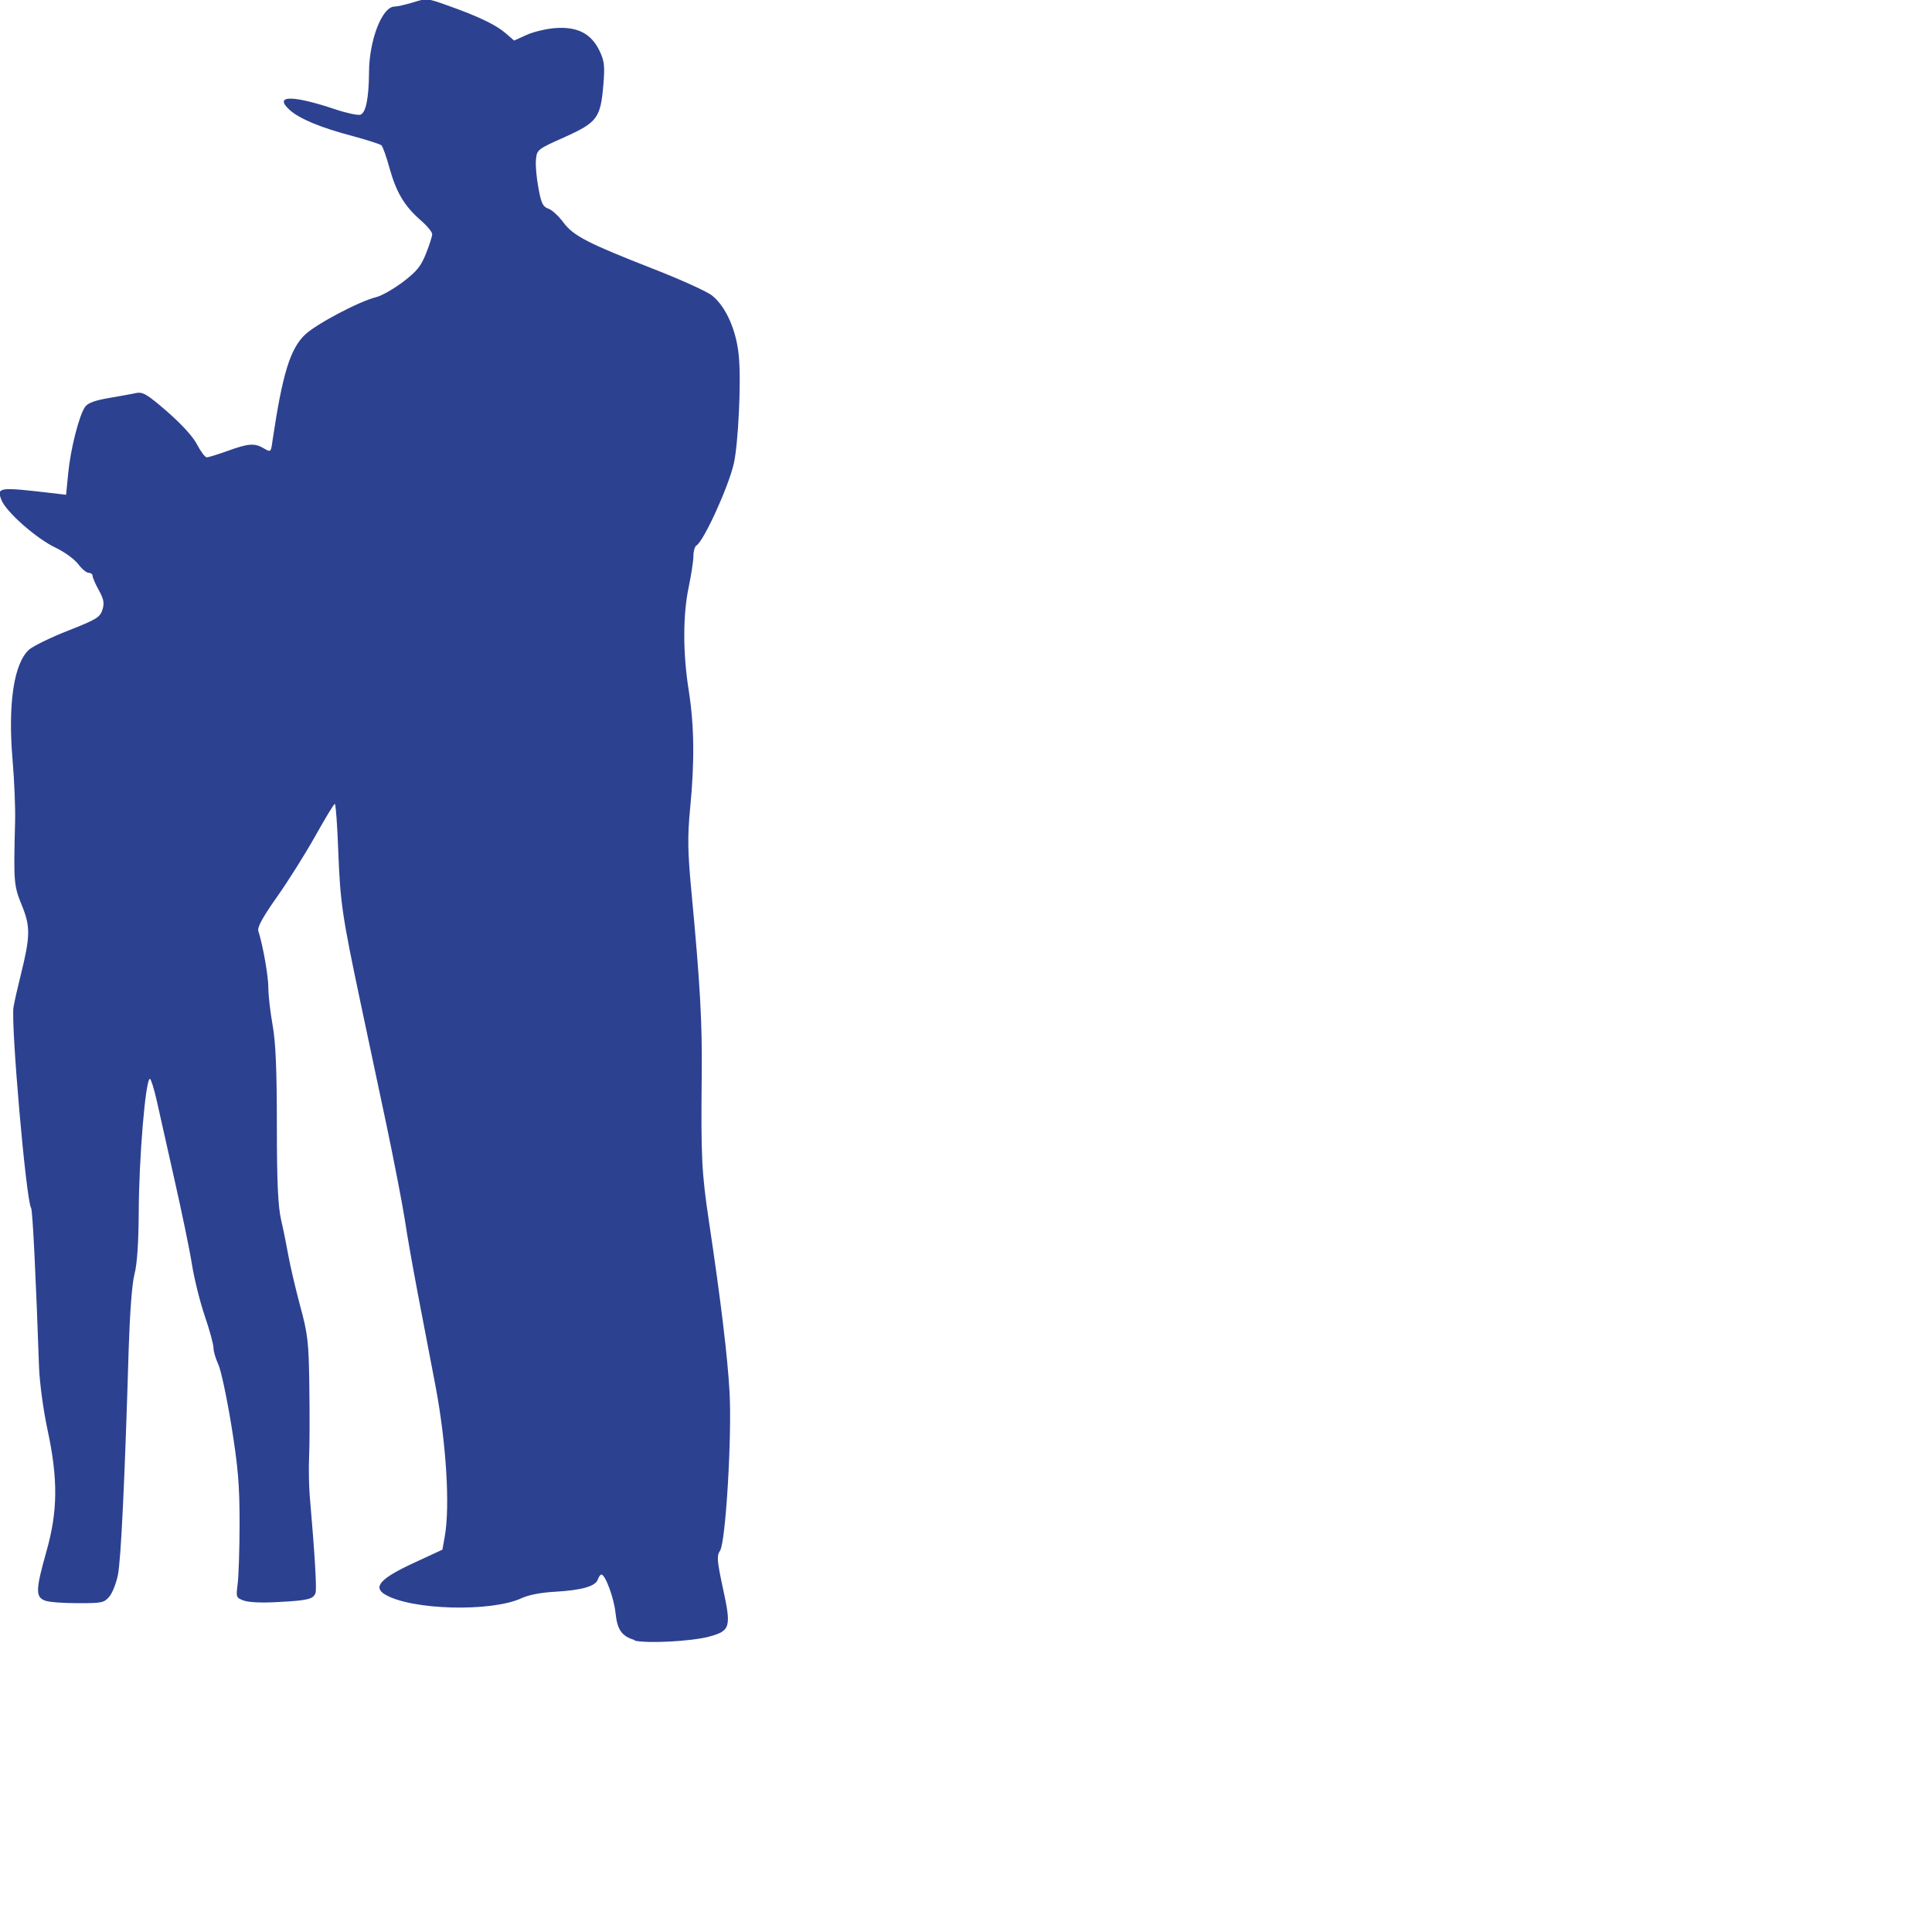 <?xml version="1.0" encoding="UTF-8" standalone="no"?>
<!-- Created with Inkscape (http://www.inkscape.org/) -->

<svg
   width="10mm"
   height="10mm"
   viewBox="0 0 10 10"
   version="1.1"
   id="svg5"
   inkscape:version="1.2.1 (9c6d41e410, 2022-07-14)"
   sodipodi:docname="bonhomme2.svg"
   xmlns:inkscape="http://www.inkscape.org/namespaces/inkscape"
   xmlns:sodipodi="http://sodipodi.sourceforge.net/DTD/sodipodi-0.dtd"
   xmlns="http://www.w3.org/2000/svg"
   xmlns:svg="http://www.w3.org/2000/svg">
  <sodipodi:namedview
     id="namedview7"
     pagecolor="#ffffff"
     bordercolor="#666666"
     borderopacity="1.0"
     inkscape:pageshadow="2"
     inkscape:pageopacity="0.0"
     inkscape:pagecheckerboard="0"
     inkscape:document-units="mm"
     showgrid="false"
     fit-margin-top="0"
     fit-margin-left="0"
     fit-margin-right="0"
     fit-margin-bottom="0"
     inkscape:zoom="1.8116735"
     inkscape:cx="43.606091"
     inkscape:cy="-15.179336"
     inkscape:window-width="1920"
     inkscape:window-height="1001"
     inkscape:window-x="-9"
     inkscape:window-y="1341"
     inkscape:window-maximized="1"
     inkscape:current-layer="layer1"
     inkscape:showpageshadow="2"
     inkscape:deskcolor="#d1d1d1" />
  <defs
     id="defs2" />
  <g
     inkscape:label="Calque 1"
     inkscape:groupmode="layer"
     id="layer1"
     transform="translate(-74.125,-97.203)">
    <path
       style="fill:#2d4191;fill-opacity:1;stroke-width:0.014"
       d="m 77.411,105.692 c -0.067,-0.019 -0.091,-0.052 -0.1,-0.14 -0.008,-0.078 -0.053,-0.199 -0.073,-0.199 -0.006,-3e-5 -0.014,0.012 -0.019,0.026 -0.012,0.035 -0.084,0.055 -0.223,0.063 -0.072,0.004 -0.134,0.016 -0.171,0.033 -0.157,0.073 -0.572,0.062 -0.707,-0.019 -0.065,-0.039 -0.023,-0.084 0.15,-0.164 l 0.147,-0.068 0.012,-0.068 c 0.028,-0.156 0.008,-0.484 -0.048,-0.78 -0.025,-0.131 -0.066,-0.344 -0.091,-0.475 -0.025,-0.131 -0.056,-0.305 -0.068,-0.387 -0.013,-0.082 -0.056,-0.305 -0.096,-0.495 -0.04,-0.19 -0.1,-0.473 -0.133,-0.627 -0.094,-0.444 -0.105,-0.517 -0.115,-0.78 -0.005,-0.136 -0.013,-0.248 -0.018,-0.248 -0.005,3e-5 -0.05,0.075 -0.101,0.166 -0.051,0.091 -0.14,0.233 -0.198,0.315 -0.073,0.103 -0.103,0.158 -0.097,0.176 0.025,0.08 0.052,0.235 0.052,0.296 0,0.038 0.01,0.125 0.022,0.192 0.016,0.088 0.022,0.233 0.022,0.518 0,0.295 0.006,0.42 0.022,0.49 0.012,0.052 0.029,0.136 0.038,0.187 0.009,0.051 0.036,0.166 0.06,0.256 0.04,0.147 0.045,0.187 0.048,0.414 0.002,0.138 0.002,0.303 -9.16e-4,0.366 -0.003,0.064 -0.001,0.155 0.003,0.204 0.027,0.312 0.037,0.485 0.03,0.504 -0.011,0.032 -0.039,0.039 -0.192,0.047 -0.085,0.005 -0.151,0.002 -0.178,-0.007 -0.041,-0.015 -0.042,-0.017 -0.033,-0.086 0.005,-0.039 0.01,-0.181 0.01,-0.315 0,-0.2 -0.008,-0.292 -0.043,-0.509 -0.024,-0.146 -0.054,-0.287 -0.068,-0.315 -0.013,-0.028 -0.024,-0.065 -0.024,-0.083 0,-0.018 -0.02,-0.092 -0.045,-0.165 -0.025,-0.073 -0.055,-0.194 -0.067,-0.27 -0.012,-0.076 -0.053,-0.272 -0.09,-0.436 -0.037,-0.164 -0.078,-0.349 -0.092,-0.41 -0.014,-0.062 -0.03,-0.112 -0.035,-0.112 -0.023,0 -0.057,0.411 -0.058,0.692 -9.16e-4,0.153 -0.008,0.266 -0.022,0.319 -0.013,0.049 -0.024,0.202 -0.03,0.387 -0.02,0.673 -0.04,1.096 -0.056,1.171 -0.009,0.043 -0.029,0.094 -0.045,0.112 -0.027,0.031 -0.038,0.033 -0.161,0.033 -0.073,0 -0.149,-0.005 -0.17,-0.013 -0.051,-0.018 -0.05,-0.056 0.006,-0.254 0.059,-0.208 0.061,-0.374 0.006,-0.63 -0.022,-0.102 -0.041,-0.244 -0.044,-0.324 -0.016,-0.459 -0.033,-0.812 -0.041,-0.824 -0.026,-0.038 -0.106,-0.957 -0.091,-1.041 0.005,-0.03 0.022,-0.104 0.037,-0.164 0.05,-0.202 0.051,-0.252 0.006,-0.362 -0.042,-0.103 -0.043,-0.119 -0.035,-0.432 0.002,-0.071 -0.004,-0.215 -0.013,-0.32 -0.025,-0.292 0.007,-0.502 0.086,-0.572 0.021,-0.018 0.112,-0.063 0.202,-0.098 0.147,-0.058 0.165,-0.069 0.177,-0.108 0.011,-0.034 0.007,-0.055 -0.019,-0.102 -0.018,-0.032 -0.032,-0.066 -0.032,-0.074 0,-0.008 -0.009,-0.015 -0.02,-0.015 -0.011,0 -0.036,-0.02 -0.054,-0.045 -0.019,-0.025 -0.071,-0.063 -0.117,-0.085 -0.1,-0.047 -0.258,-0.187 -0.281,-0.248 -0.025,-0.065 -0.014,-0.067 0.259,-0.035 l 0.076,0.009 0.011,-0.112 c 0.012,-0.125 0.057,-0.302 0.088,-0.344 0.014,-0.019 0.051,-0.033 0.123,-0.045 0.057,-0.01 0.121,-0.021 0.142,-0.026 0.034,-0.006 0.056,0.007 0.16,0.097 0.075,0.066 0.133,0.129 0.154,0.17 0.019,0.036 0.041,0.066 0.05,0.066 0.009,3.55e-4 0.057,-0.015 0.108,-0.033 0.107,-0.039 0.14,-0.042 0.188,-0.013 0.036,0.021 0.036,0.021 0.045,-0.044 0.051,-0.342 0.091,-0.472 0.168,-0.545 0.058,-0.055 0.279,-0.172 0.368,-0.194 0.029,-0.007 0.091,-0.043 0.139,-0.079 0.071,-0.054 0.093,-0.081 0.119,-0.147 0.018,-0.044 0.032,-0.09 0.032,-0.1 0,-0.011 -0.027,-0.044 -0.061,-0.073 -0.084,-0.074 -0.125,-0.144 -0.16,-0.269 -0.016,-0.059 -0.035,-0.112 -0.042,-0.118 -0.007,-0.006 -0.073,-0.027 -0.146,-0.047 -0.168,-0.044 -0.278,-0.09 -0.329,-0.136 -0.084,-0.077 0.013,-0.078 0.237,-0.003 0.056,0.019 0.113,0.031 0.128,0.028 0.029,-0.007 0.045,-0.083 0.046,-0.221 9.16e-4,-0.166 0.068,-0.339 0.132,-0.339 0.014,0 0.058,-0.01 0.097,-0.022 0.07,-0.022 0.073,-0.021 0.177,0.016 0.158,0.056 0.25,0.1 0.3,0.143 l 0.045,0.039 0.066,-0.03 c 0.036,-0.016 0.104,-0.032 0.151,-0.035 0.112,-0.007 0.182,0.029 0.225,0.118 0.025,0.052 0.028,0.078 0.02,0.176 -0.015,0.172 -0.031,0.194 -0.201,0.271 -0.142,0.063 -0.143,0.065 -0.148,0.117 -0.003,0.029 0.003,0.095 0.013,0.147 0.014,0.078 0.023,0.096 0.051,0.106 0.019,0.006 0.053,0.038 0.077,0.07 0.052,0.071 0.127,0.109 0.472,0.244 0.138,0.054 0.273,0.115 0.299,0.136 0.071,0.057 0.126,0.18 0.138,0.313 0.013,0.132 -0.003,0.456 -0.026,0.557 -0.029,0.124 -0.156,0.402 -0.194,0.424 -0.008,0.005 -0.015,0.029 -0.015,0.054 0,0.025 -0.011,0.096 -0.024,0.159 -0.031,0.145 -0.031,0.344 0,0.538 0.028,0.18 0.031,0.363 0.007,0.609 -0.014,0.147 -0.013,0.223 0.007,0.434 0.045,0.477 0.056,0.676 0.053,0.948 -0.004,0.425 -9.16e-4,0.499 0.038,0.76 0.061,0.407 0.096,0.697 0.106,0.879 0.013,0.226 -0.02,0.778 -0.049,0.821 -0.018,0.027 -0.016,0.051 0.015,0.196 0.044,0.201 0.038,0.219 -0.071,0.249 -0.093,0.025 -0.327,0.037 -0.389,0.02 z"
       id="path3053"
       inkscape:export-filename="C:\Users\AGGREGO-TECH\Desktop\footerEpe.png"
       inkscape:export-xdpi="96"
       inkscape:export-ydpi="96" />
  </g>
</svg>
